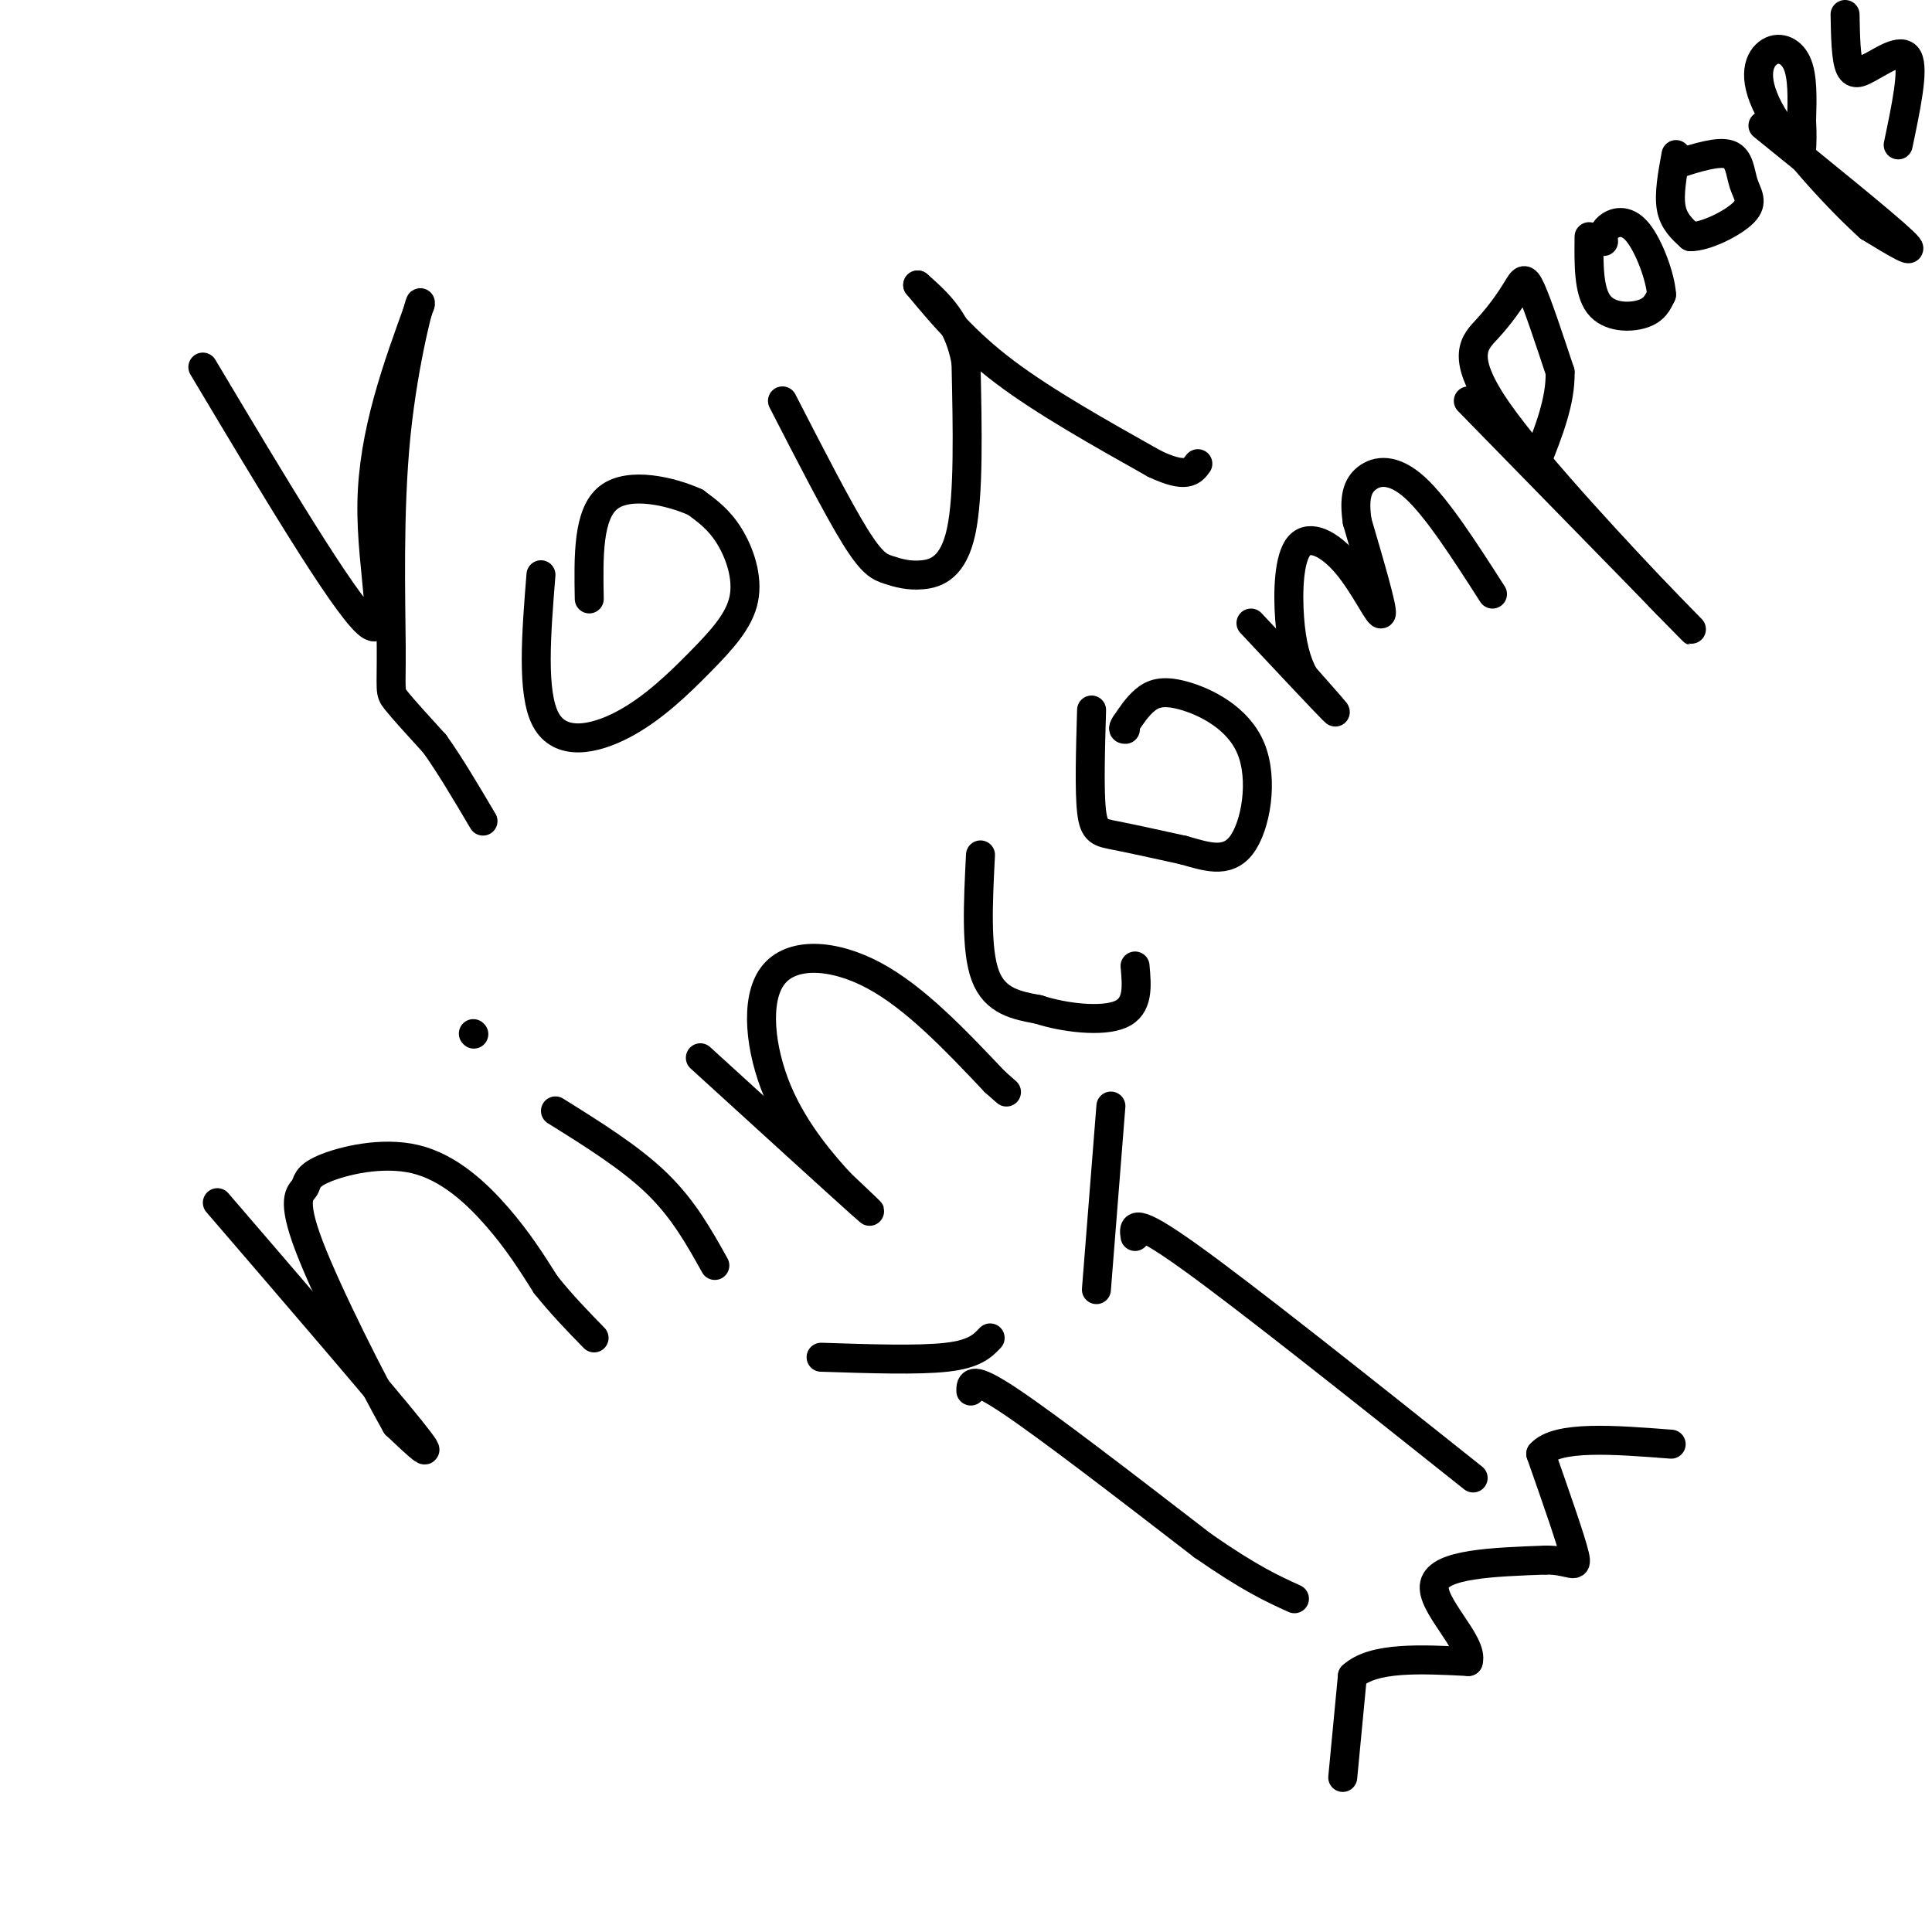 <svg viewBox='0 0 400 400' version='1.1' xmlns='http://www.w3.org/2000/svg' xmlns:xlink='http://www.w3.org/1999/xlink'><g fill='none' stroke='#000000' stroke-width='6' stroke-linecap='round' stroke-linejoin='round'><path d='M42,76c14.467,24.244 28.933,48.489 34,53c5.067,4.511 0.733,-10.711 1,-25c0.267,-14.289 5.133,-27.644 10,-41'/><path d='M87,63c0.466,-2.748 -3.370,10.882 -5,27c-1.630,16.118 -1.054,34.724 -1,44c0.054,9.276 -0.413,9.222 1,11c1.413,1.778 4.707,5.389 8,9'/><path d='M90,154c3.000,4.167 6.500,10.083 10,16'/><path d='M112,119c-0.980,12.253 -1.961,24.505 1,30c2.961,5.495 9.862,4.232 16,1c6.138,-3.232 11.511,-8.433 16,-13c4.489,-4.567 8.093,-8.499 9,-13c0.907,-4.501 -0.884,-9.572 -3,-13c-2.116,-3.428 -4.558,-5.214 -7,-7'/><path d='M144,104c-4.911,-2.244 -13.689,-4.356 -18,-1c-4.311,3.356 -4.156,12.178 -4,21'/><path d='M162,83c5.697,11.088 11.394,22.175 15,28c3.606,5.825 5.121,6.386 7,7c1.879,0.614 4.121,1.281 7,1c2.879,-0.281 6.394,-1.509 8,-9c1.606,-7.491 1.303,-21.246 1,-35'/><path d='M200,75c-1.500,-8.500 -5.750,-12.250 -10,-16'/><path d='M190,59c4.917,5.917 9.833,11.833 18,18c8.167,6.167 19.583,12.583 31,19'/><path d='M239,96c6.667,3.167 7.833,1.583 9,0'/><path d='M45,249c16.917,19.667 33.833,39.333 40,47c6.167,7.667 1.583,3.333 -3,-1'/><path d='M82,295c-4.481,-7.853 -14.183,-26.984 -18,-37c-3.817,-10.016 -1.749,-10.916 -1,-12c0.749,-1.084 0.180,-2.352 4,-4c3.820,-1.648 12.028,-3.674 19,-2c6.972,1.674 12.706,7.050 17,12c4.294,4.950 7.147,9.475 10,14'/><path d='M113,266c3.333,4.167 6.667,7.583 10,11'/><path d='M115,230c7.750,4.833 15.500,9.667 21,15c5.500,5.333 8.750,11.167 12,17'/><path d='M98,214c0.000,0.000 0.100,0.100 0.1,0.1'/><path d='M145,219c14.083,12.833 28.167,25.667 33,30c4.833,4.333 0.417,0.167 -4,-4'/><path d='M174,245c-3.247,-3.537 -9.365,-10.381 -13,-19c-3.635,-8.619 -4.786,-19.013 -1,-24c3.786,-4.987 12.510,-4.568 21,0c8.490,4.568 16.745,13.284 25,22'/><path d='M206,224c4.167,3.667 2.083,1.833 0,0'/><path d='M203,177c-0.500,9.833 -1.000,19.667 1,25c2.000,5.333 6.500,6.167 11,7'/><path d='M215,209c5.356,1.756 13.244,2.644 17,1c3.756,-1.644 3.378,-5.822 3,-10'/><path d='M226,147c-0.244,8.378 -0.489,16.756 0,21c0.489,4.244 1.711,4.356 5,5c3.289,0.644 8.644,1.822 14,3'/><path d='M245,176c4.566,1.273 8.980,2.954 12,-1c3.020,-3.954 4.644,-13.544 2,-20c-2.644,-6.456 -9.558,-9.776 -14,-11c-4.442,-1.224 -6.412,-0.350 -8,1c-1.588,1.350 -2.794,3.175 -4,5'/><path d='M233,150c-0.667,1.000 -0.333,1.000 0,1'/><path d='M259,129c7.583,8.083 15.167,16.167 17,18c1.833,1.833 -2.083,-2.583 -6,-7'/><path d='M270,140c-1.601,-2.885 -2.603,-6.596 -3,-12c-0.397,-5.404 -0.189,-12.500 2,-15c2.189,-2.500 6.359,-0.404 10,4c3.641,4.404 6.755,11.115 7,10c0.245,-1.115 -2.377,-10.058 -5,-19'/><path d='M281,108c-0.726,-4.833 -0.042,-7.417 2,-9c2.042,-1.583 5.440,-2.167 10,2c4.560,4.167 10.280,13.083 16,22'/><path d='M304,83c18.083,18.500 36.167,37.000 43,44c6.833,7.000 2.417,2.500 -2,-2'/><path d='M345,125c-8.026,-8.453 -27.090,-28.585 -35,-40c-7.910,-11.415 -4.667,-14.111 -2,-17c2.667,-2.889 4.756,-5.970 6,-8c1.244,-2.030 1.641,-3.009 3,0c1.359,3.009 3.679,10.004 6,17'/><path d='M323,77c0.167,6.000 -2.417,12.500 -5,19'/><path d='M329,49c-0.067,5.600 -0.133,11.200 2,14c2.133,2.800 6.467,2.800 9,2c2.533,-0.800 3.267,-2.400 4,-4'/><path d='M344,61c-0.167,-3.464 -2.583,-10.125 -5,-13c-2.417,-2.875 -4.833,-1.964 -6,-1c-1.167,0.964 -1.083,1.982 -1,3'/><path d='M347,32c-0.750,4.083 -1.500,8.167 -1,11c0.500,2.833 2.250,4.417 4,6'/><path d='M350,49c3.097,0.057 8.841,-2.799 11,-5c2.159,-2.201 0.735,-3.746 0,-6c-0.735,-2.254 -0.781,-5.215 -3,-6c-2.219,-0.785 -6.609,0.608 -11,2'/><path d='M365,26c12.667,10.250 25.333,20.500 29,24c3.667,3.500 -1.667,0.250 -7,-3'/><path d='M387,47c-5.459,-4.892 -15.608,-15.620 -20,-23c-4.392,-7.380 -3.029,-11.410 -1,-13c2.029,-1.590 4.722,-0.740 6,2c1.278,2.740 1.139,7.370 1,12'/><path d='M373,25c0.167,3.000 0.083,4.500 0,6'/><path d='M382,3c0.083,4.583 0.167,9.167 1,11c0.833,1.833 2.417,0.917 4,0'/><path d='M387,14c2.489,-1.244 6.711,-4.356 8,-2c1.289,2.356 -0.356,10.178 -2,18'/><path d='M201,288c0.000,-1.667 0.000,-3.333 8,2c8.000,5.333 24.000,17.667 40,30'/><path d='M249,320c9.833,6.833 14.417,8.917 19,11'/><path d='M235,256c-0.333,-2.167 -0.667,-4.333 11,4c11.667,8.333 35.333,27.167 59,46'/><path d='M278,368c0.000,0.000 2.000,-21.000 2,-21'/><path d='M280,347c4.333,-4.000 14.167,-3.500 24,-3'/><path d='M304,344c1.156,-3.800 -7.956,-11.800 -7,-16c0.956,-4.200 11.978,-4.600 23,-5'/><path d='M320,323c5.222,-0.067 6.778,2.267 6,-1c-0.778,-3.267 -3.889,-12.133 -7,-21'/><path d='M319,301c3.333,-3.833 15.167,-2.917 27,-2'/><path d='M170,281c10.083,0.333 20.167,0.667 26,0c5.833,-0.667 7.417,-2.333 9,-4'/><path d='M227,267c0.000,0.000 3.000,-38.000 3,-38'/></g>
</svg>